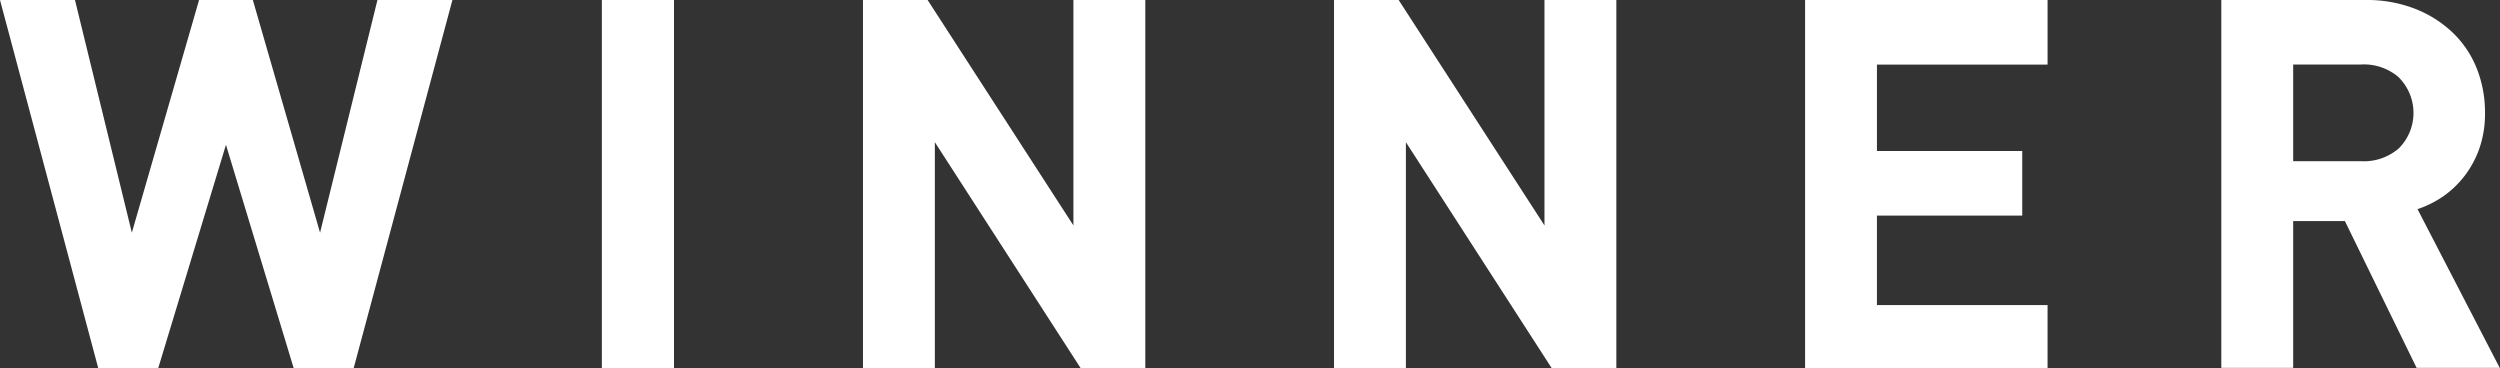 <svg xmlns="http://www.w3.org/2000/svg" width="193.4" height="28.48" viewBox="0 0 193.4 28.48"><rect x="0" y="0" width="193.4" height="28.48" fill="#333333" stroke="none"/><title>ttl_winner_w</title><path d="M138.22,651.38h-4.64l-5.24-17.28-5.24,17.28h-4.64l-7.6-28.48h5.8l4.4,18,5.2-18h4.16l5.2,18,4.44-18h5.8Z" transform="translate(-110.86 -622.9)" style="fill:#fff"/><path d="M157.42,651.38V622.9H163v28.48h-5.56Z" transform="translate(-110.86 -622.9)" style="fill:#fff"/><path d="M194.46,651.38L183.18,633.9v17.48h-5.56V622.9h5l11.28,17.44V622.9h5.56v28.48h-5Z" transform="translate(-110.86 -622.9)" style="fill:#fff"/><path d="M230.9,651.38L219.62,633.9v17.48h-5.56V622.9h5l11.28,17.44V622.9h5.56v28.48h-5Z" transform="translate(-110.86 -622.9)" style="fill:#fff"/><path d="M250.5,651.38V622.9h18.76v5h-13.2v6.68H267.3v5H256.06v6.92h13.2v5H250.5Z" transform="translate(-110.86 -622.9)" style="fill:#fff"/><path d="M297.82,651.38L292.26,640h-4v11.36H282.7V622.9h11.16a10.23,10.23,0,0,1,3.88.7,8.89,8.89,0,0,1,2.92,1.88,7.86,7.86,0,0,1,1.82,2.76,9.18,9.18,0,0,1,.62,3.38,8.18,8.18,0,0,1-.42,2.72,7.63,7.63,0,0,1-1.14,2.14,7.53,7.53,0,0,1-1.66,1.6,8,8,0,0,1-2,1l6.36,12.28h-6.44Zm-1.38-22.49a4.12,4.12,0,0,0-2.94-1h-5.24v7.48h5.24a4.12,4.12,0,0,0,2.94-1A3.88,3.88,0,0,0,296.44,628.9Z" transform="translate(-110.86 -622.9)" style="fill:#fff"/></svg>